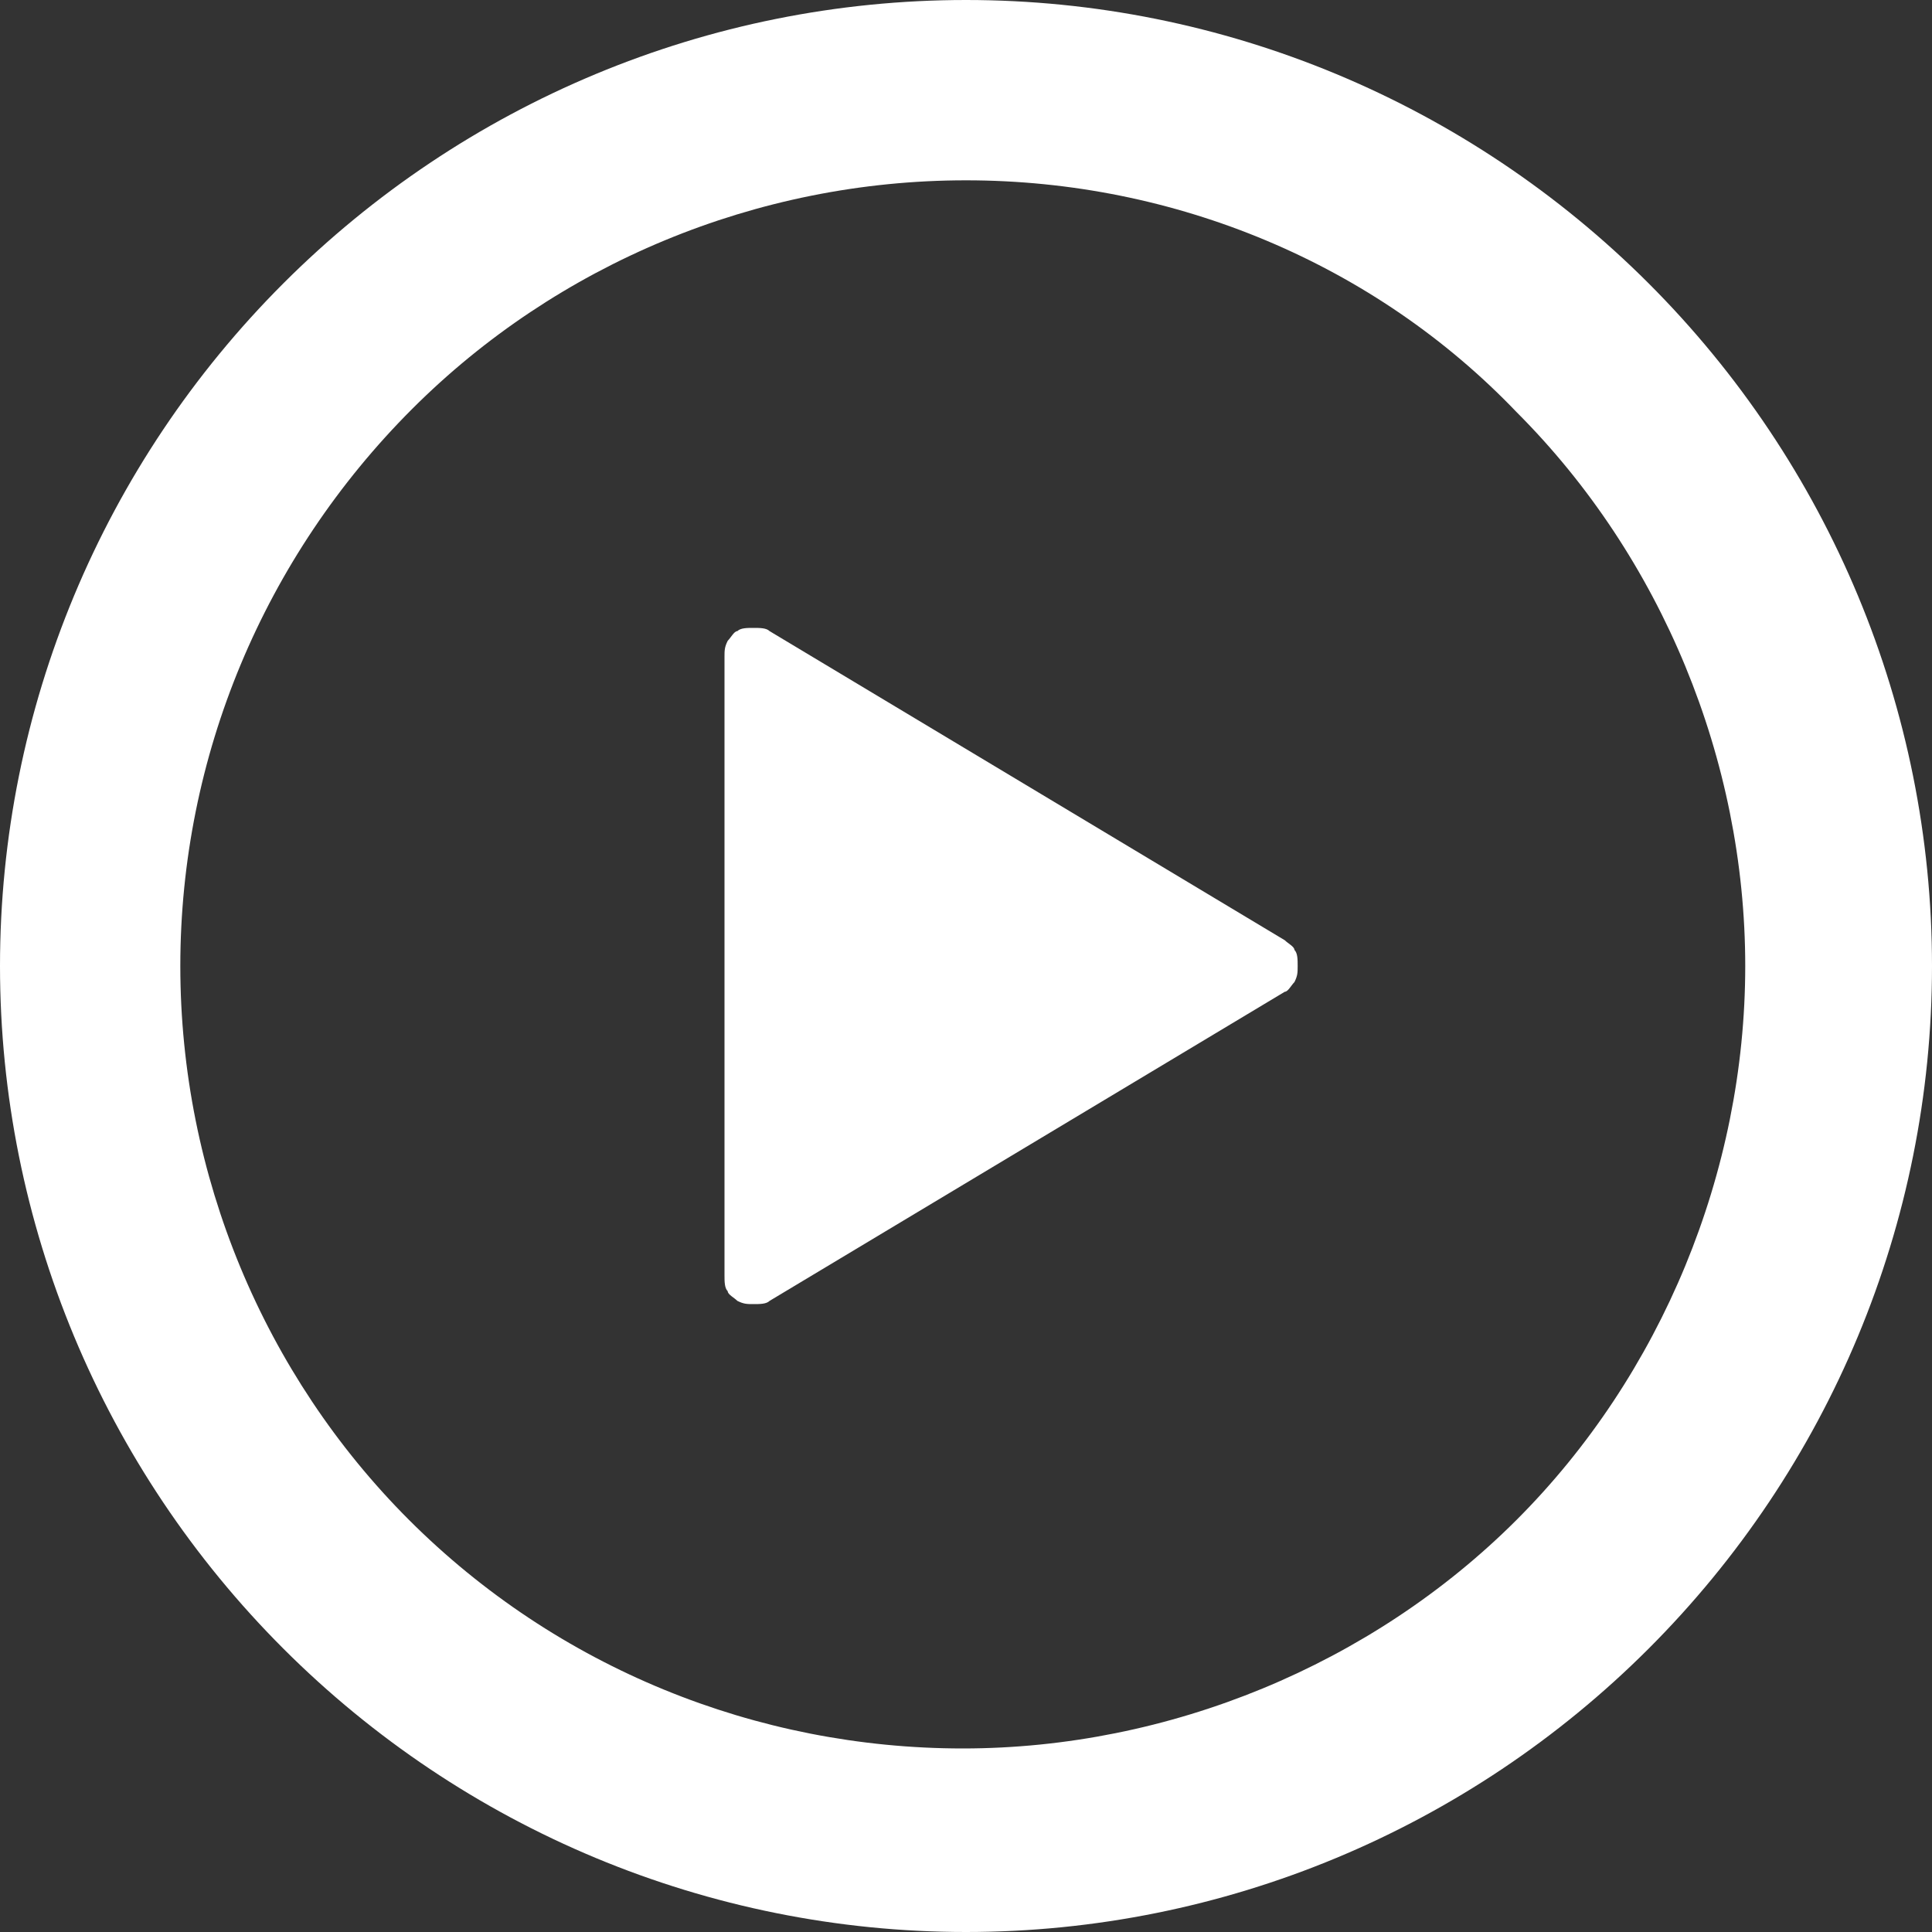 <?xml version="1.0" encoding="UTF-8"?> <!-- Generator: Adobe Illustrator 26.5.0, SVG Export Plug-In . SVG Version: 6.00 Build 0) --> <svg xmlns="http://www.w3.org/2000/svg" xmlns:xlink="http://www.w3.org/1999/xlink" id="Слой_1" x="0px" y="0px" viewBox="0 0 60 60" style="enable-background:new 0 0 60 60;" xml:space="preserve"><rect x="0" y="0" width="60" height="60" fill="#333333" stroke="none"/> <style type="text/css"> .st0{fill:#FFFFFF;} </style> <g> <g> <path class="st0" d="M30,0c8,0,15.6,3.2,21.2,8.8C56.8,14.4,60,22,60,30s-3.2,15.6-8.8,21.2S38,60,30,60s-15.6-3.2-21.2-8.8 C3.2,45.6,0,38,0,30S3.2,14.4,8.8,8.8C14.4,3.2,22,0,30,0z M5.6,30c0,6.5,2.6,12.7,7.1,17.2c4.6,4.6,10.8,7.1,17.2,7.1 s12.7-2.6,17.2-7.1s7.1-10.8,7.1-17.2s-2.6-12.7-7.1-17.2C42.7,8.2,36.5,5.6,30,5.6s-12.7,2.6-17.2,7.1C8.2,17.3,5.6,23.5,5.6,30z M23.9,19.6l16,9.6c0.1,0.1,0.3,0.2,0.3,0.3c0.1,0.1,0.1,0.3,0.1,0.5s0,0.3-0.1,0.5c-0.1,0.1-0.2,0.3-0.3,0.3l-16,9.6 c-0.1,0.1-0.3,0.1-0.5,0.1c-0.2,0-0.3,0-0.5-0.1c-0.1-0.1-0.3-0.2-0.3-0.3c-0.1-0.1-0.1-0.3-0.1-0.5V20.4c0-0.2,0-0.3,0.1-0.5 c0.1-0.1,0.2-0.3,0.3-0.3c0.1-0.1,0.3-0.1,0.5-0.1C23.6,19.5,23.8,19.5,23.9,19.6z"></path> </g> </g> </svg> 